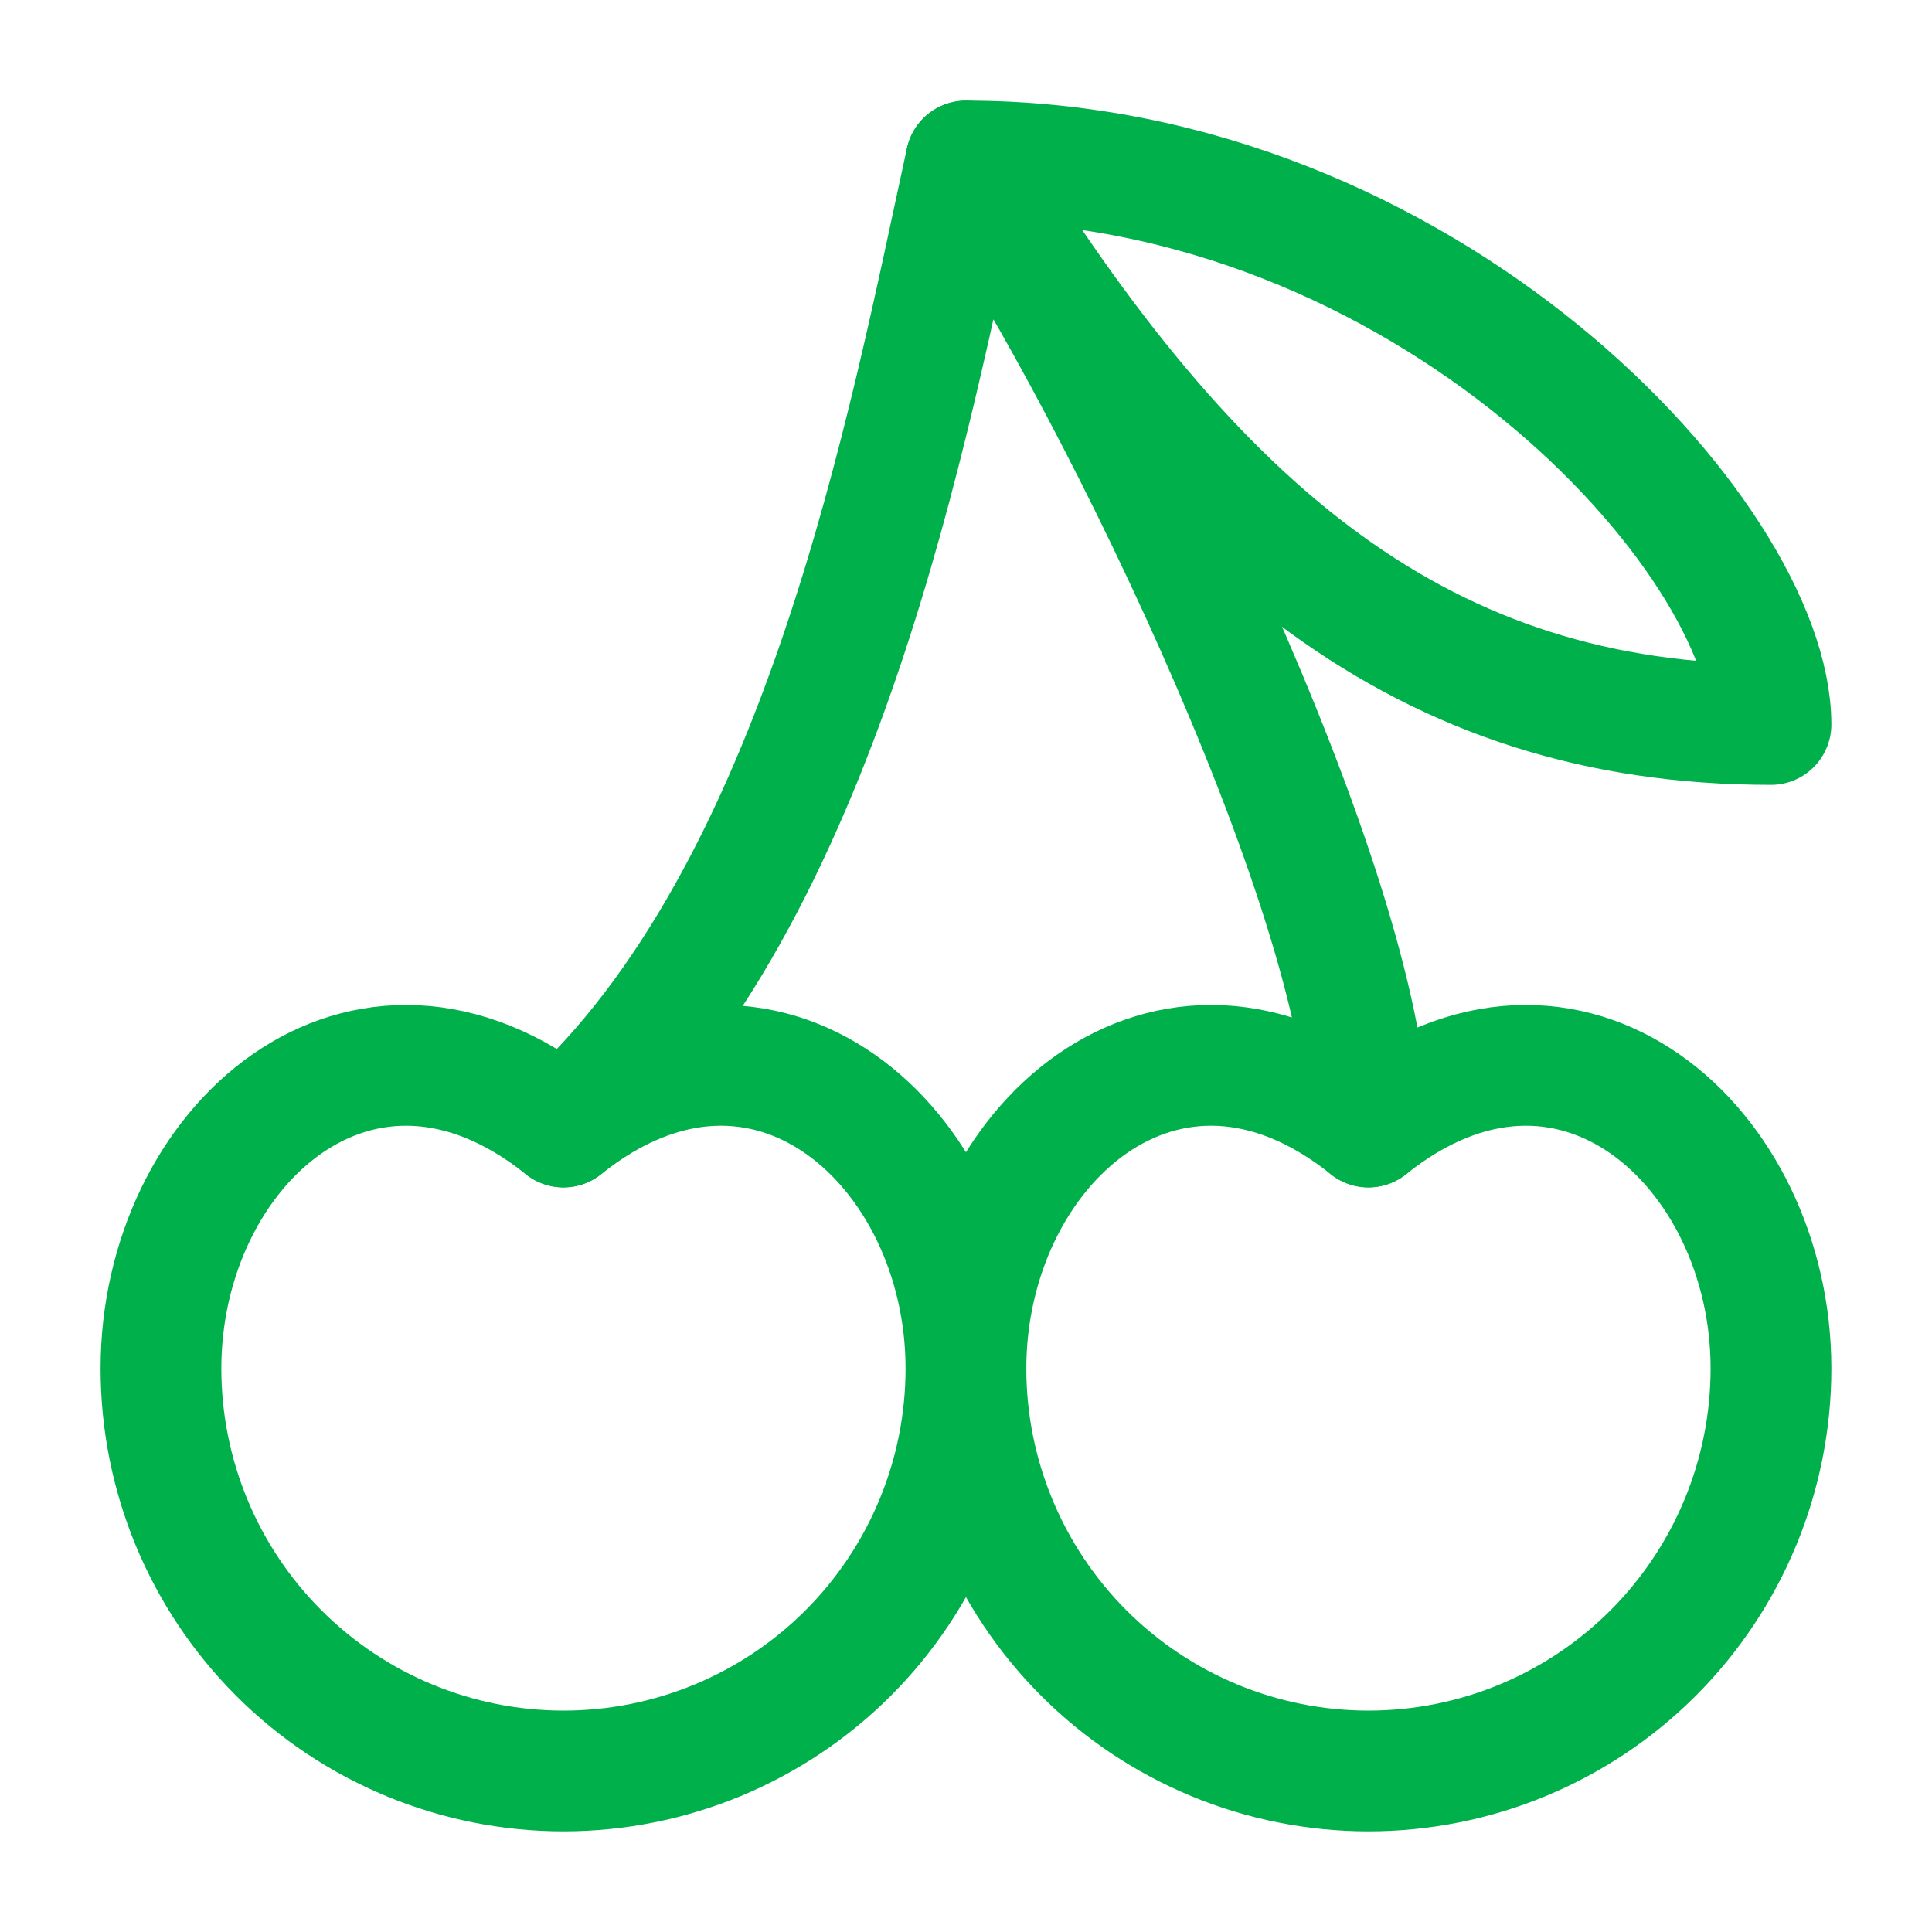 <svg width="32" height="32" viewBox="0 0 32 32" fill="none" xmlns="http://www.w3.org/2000/svg">
<path d="M2.666 22.667C2.666 24.435 3.368 26.13 4.619 27.381C5.869 28.631 7.565 29.333 9.333 29.333C11.101 29.333 12.796 28.631 14.047 27.381C15.297 26.13 15.999 24.435 15.999 22.667C15.999 18.987 12.666 16 9.333 18.667C5.999 16 2.666 18.987 2.666 22.667ZM15.999 22.667C15.999 24.435 16.702 26.13 17.952 27.381C19.202 28.631 20.898 29.333 22.666 29.333C24.434 29.333 26.13 28.631 27.38 27.381C28.63 26.13 29.333 24.435 29.333 22.667C29.333 18.987 25.999 16 22.666 18.667C19.333 16 15.999 18.987 15.999 22.667Z" stroke="#00B04B" stroke-width="2" stroke-linecap="round" stroke-linejoin="round"/>
<path d="M9.332 18.667C13.625 14.787 15.052 7 15.999 2.667C18.212 5.84 22.585 14.667 22.665 18.667" stroke="#00B04B" stroke-width="2" stroke-linecap="round" stroke-linejoin="round"/>
<path d="M29.333 12C23.613 12 19.813 8.893 16 2.667C23.613 2.667 29.333 8.893 29.333 12Z" stroke="#00B04B" stroke-width="2" stroke-linecap="round" stroke-linejoin="round"/>
</svg>
